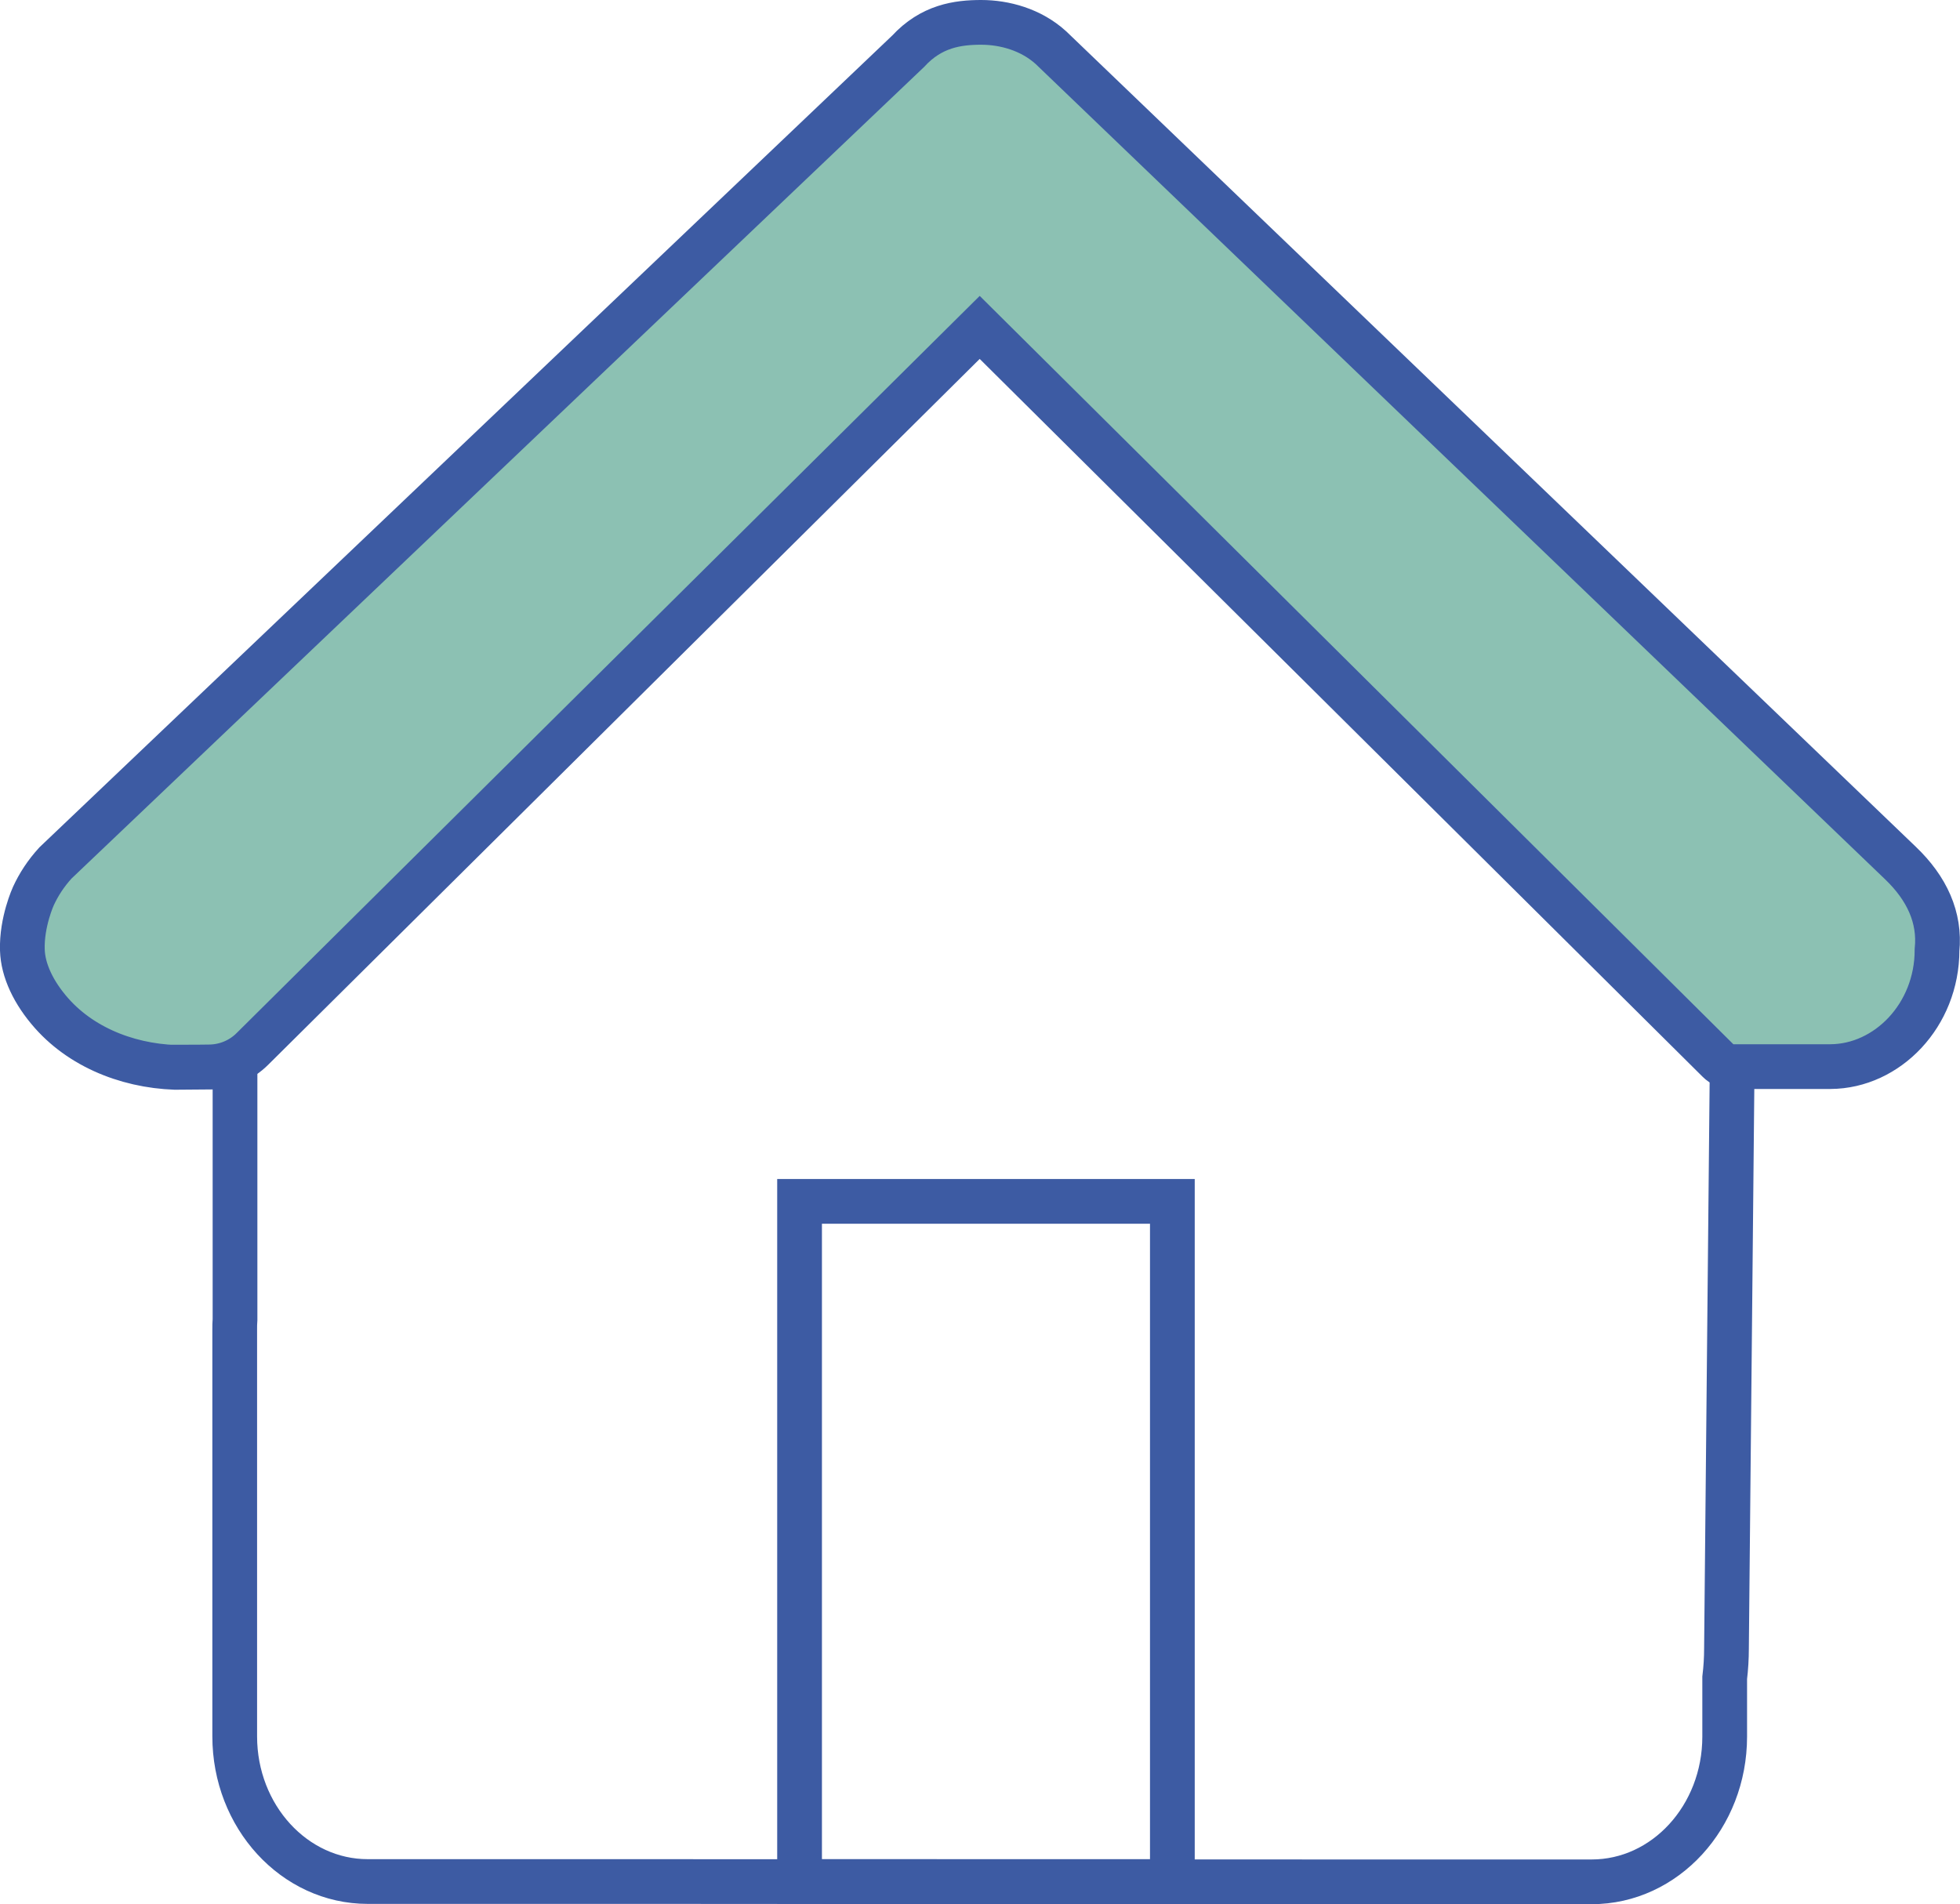 <?xml version="1.0" encoding="UTF-8"?>
<svg id="Laag_2" xmlns="http://www.w3.org/2000/svg" viewBox="0 0 65.72 63.86">
  <defs>
    <style>
      .cls-1 {
        fill: none;
      }

      .cls-1, .cls-2 {
        stroke: #3d5ba3;
        stroke-miterlimit: 10;
        stroke-width: 1.5px;
      }

      .cls-2 {
        fill: #8cc1b3;
      }
    </style>
  </defs>
  <g id="Laag_2-2" data-name="Laag_2">
    <g>
      <g>
        <path class="cls-2" d="M6.2,35.8c-1.69.02-3.38-.59-4.47-1.82-.61-.69-.96-1.44-.98-2.12-.03-.94.37-1.81.37-1.81.18-.39.42-.76.74-1.11L30.45,1.72c.78-.85,1.67-.97,2.45-.97s1.67.24,2.34.85l28.48,27.34c.89.85,1.34,1.83,1.23,2.92,0,2.19-1.67,3.9-3.57,3.91-1.25,0-2.71,0-3.3,0-.18,0-.34-.07-.46-.19l-24.77-24.6-24.39,24.2c-.37.37-.88.59-1.42.6-.26,0-.55.01-.85.01Z"/>
        <path class="cls-1" d="M58.08,35.77l-.19,19.51c0,.33-.02.66-.06.99v1.97c0,2.69-2,4.87-4.46,4.87h-8.92s-23.2-.01-23.2-.01h-8.92c-2.46,0-4.46-2.18-4.46-4.87v-13.64c0-.11,0-.23.01-.34v-8.67"/>
      </g>
      <rect class="cls-1" x="26.81" y="40.29" width="12.5" height="22.81"/>
    </g>
  </g>
</svg>